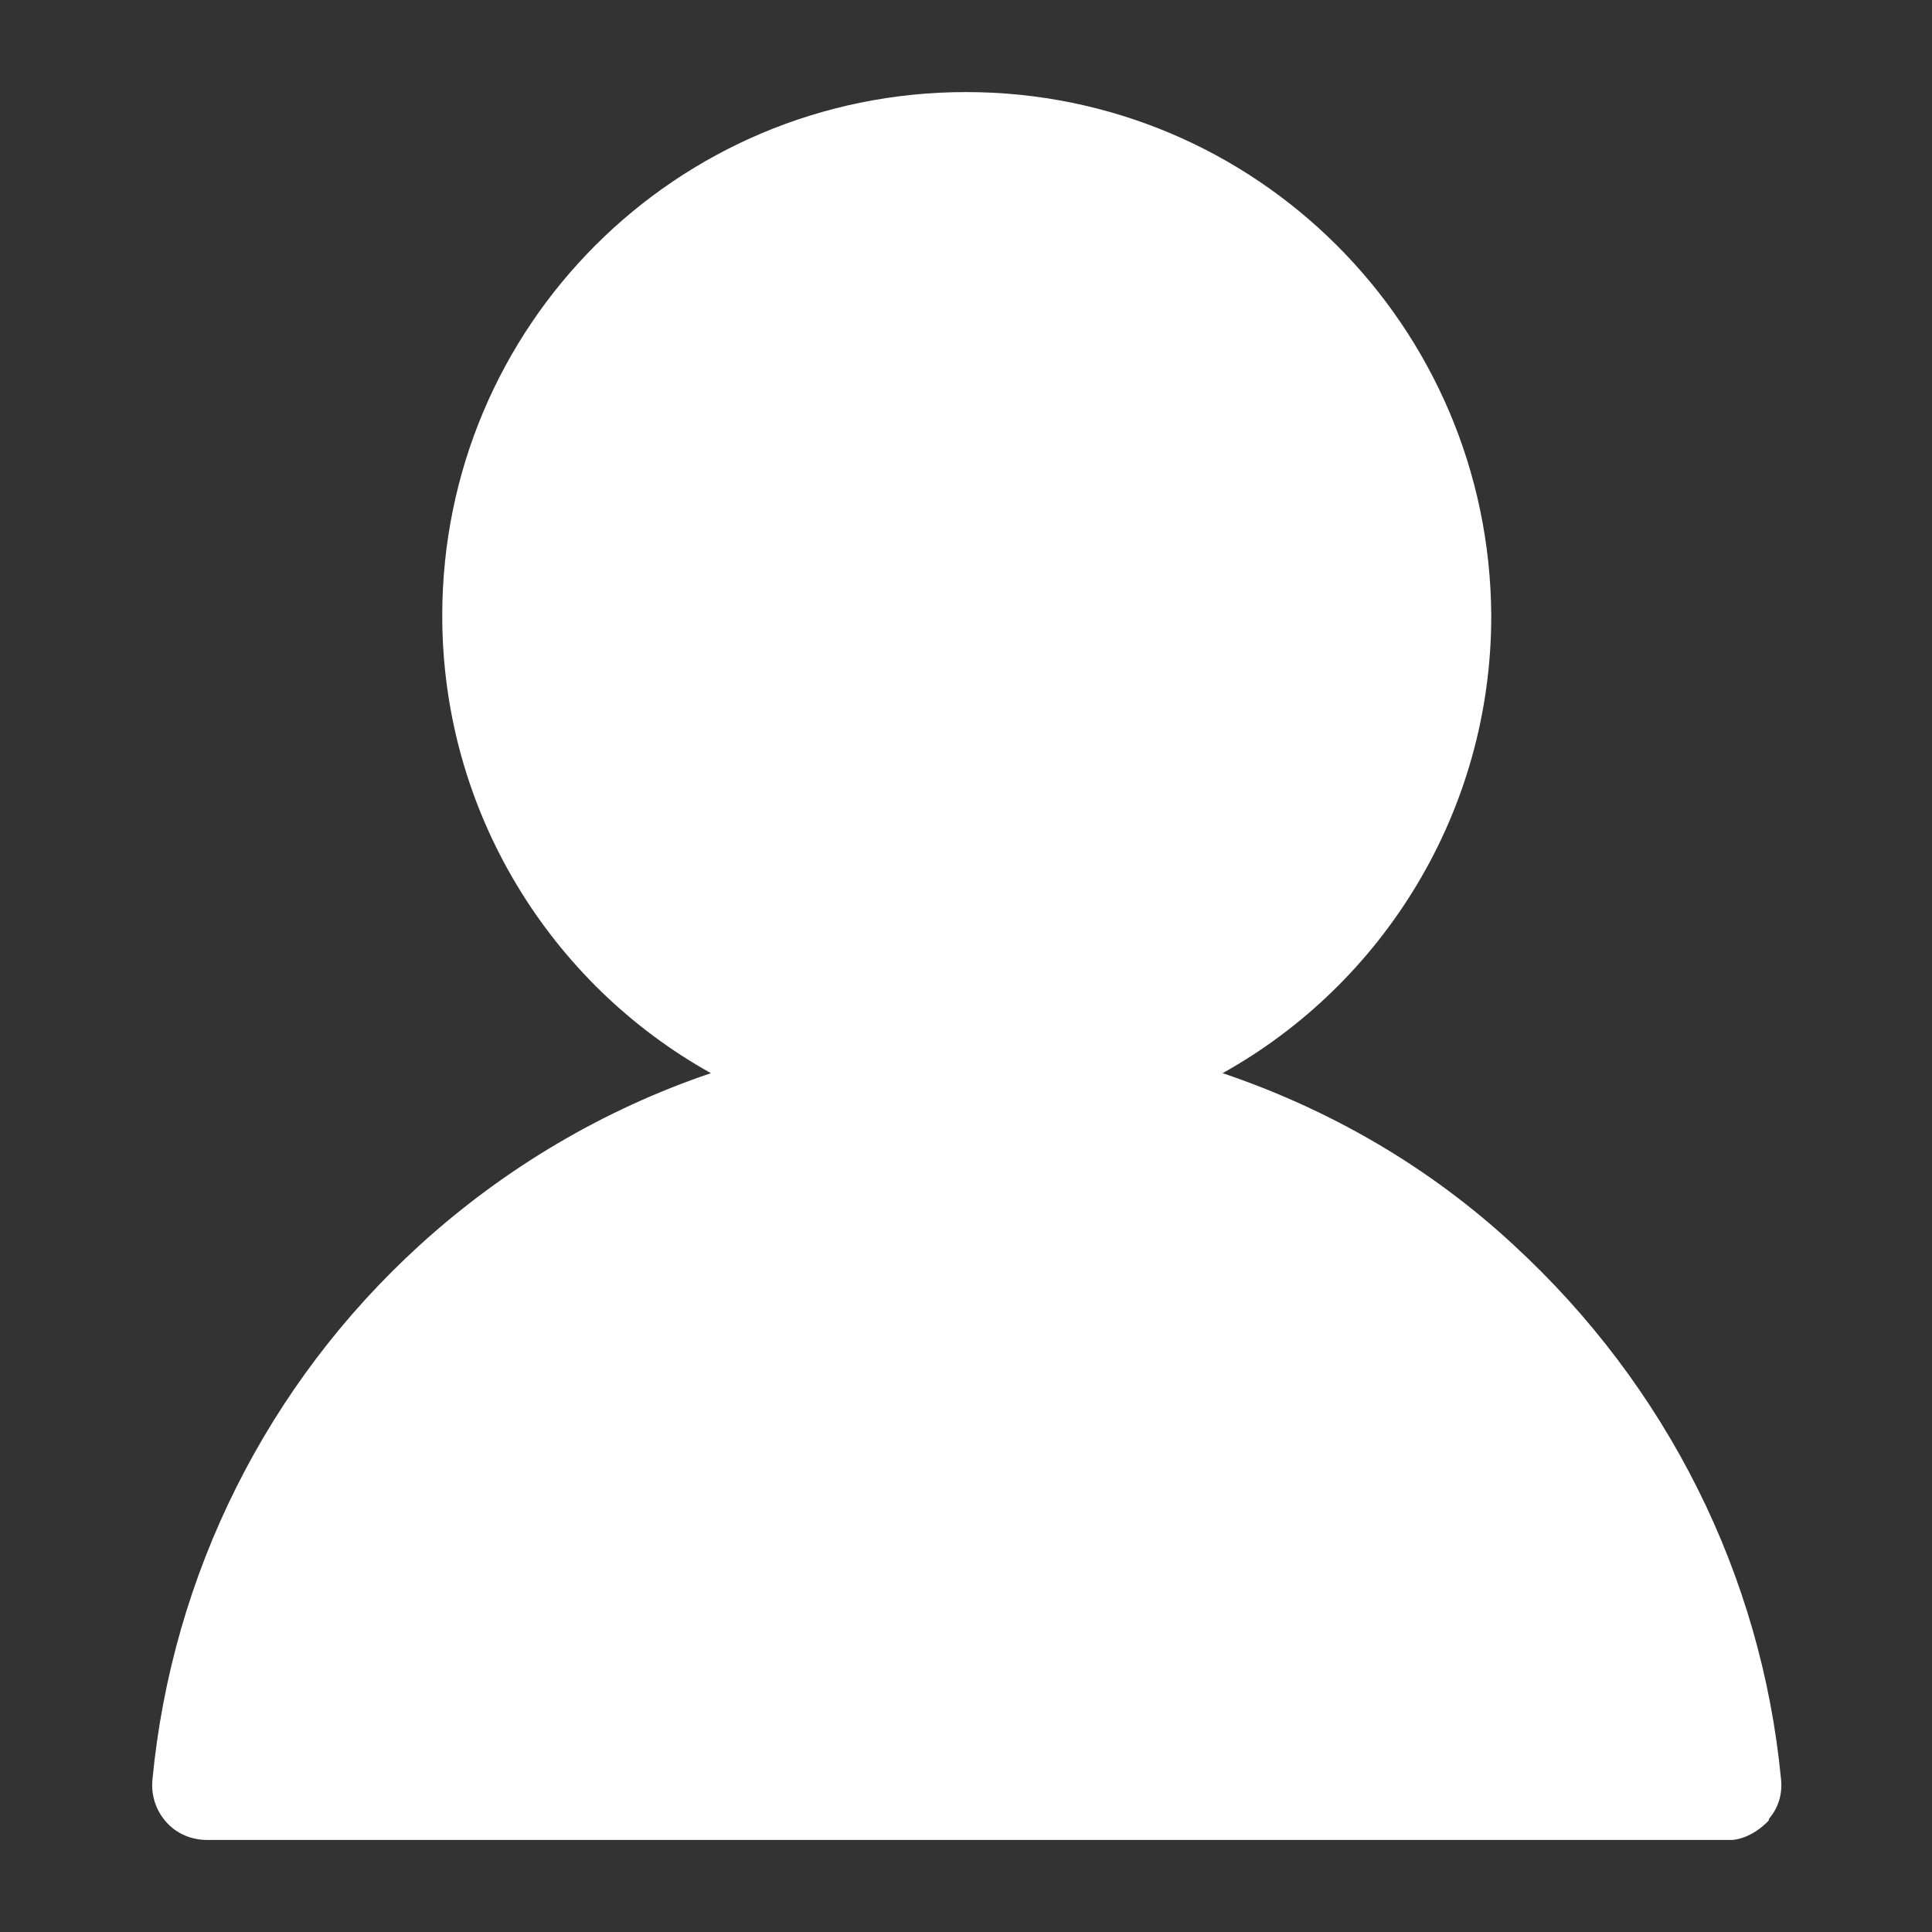 <?xml version="1.0" encoding="utf-8"?>
<!-- Generator: Adobe Illustrator 21.0.2, SVG Export Plug-In . SVG Version: 6.00 Build 0)  -->
<svg version="1.1" id="图层_1" xmlns="http://www.w3.org/2000/svg" xmlns:xlink="http://www.w3.org/1999/xlink" x="0px" y="0px"
	 width="128px" height="128px" viewBox="0 0 128 128" style="enable-background:new 0 0 128 128;" xml:space="preserve">
<rect x="0" y="0" width="128" height="128" fill="#333333" stroke="none"/>
<style type="text/css">
	.st0{fill:#FFFFFF;}
</style>
<g>
	<g>
		<path class="st0" d="M118,117.9C118,117.9,118,117.9,118,117.9c-1.3-13.6-7.6-26.1-17.7-35.4c-5.6-5.2-12.2-9-19.3-11.4
			c10.6-5.9,17.8-17.3,17.8-30.3C98.7,21.6,83.2,6.1,64,6.1c-19.2,0-34.7,15.5-34.7,34.7c0,13,7.2,24.4,17.8,30.3
			c-7.1,2.4-13.7,6.3-19.3,11.4c-10.1,9.2-16.4,21.8-17.7,35.4c-0.1,1,0.2,2,0.9,2.8c0.7,0.8,1.7,1.2,2.7,1.2h100.7c0,0,0,0,0,0
			c0.1,0,0.2,0,0.3,0c0,0,0.1,0,0.1,0c0.9-0.1,1.7-0.6,2.3-1.2c0.1-0.1,0.1-0.1,0.1-0.2C117.8,119.8,118.1,118.9,118,117.9
			L118,117.9z M118,117.9"/>
	</g>
</g>
</svg>

